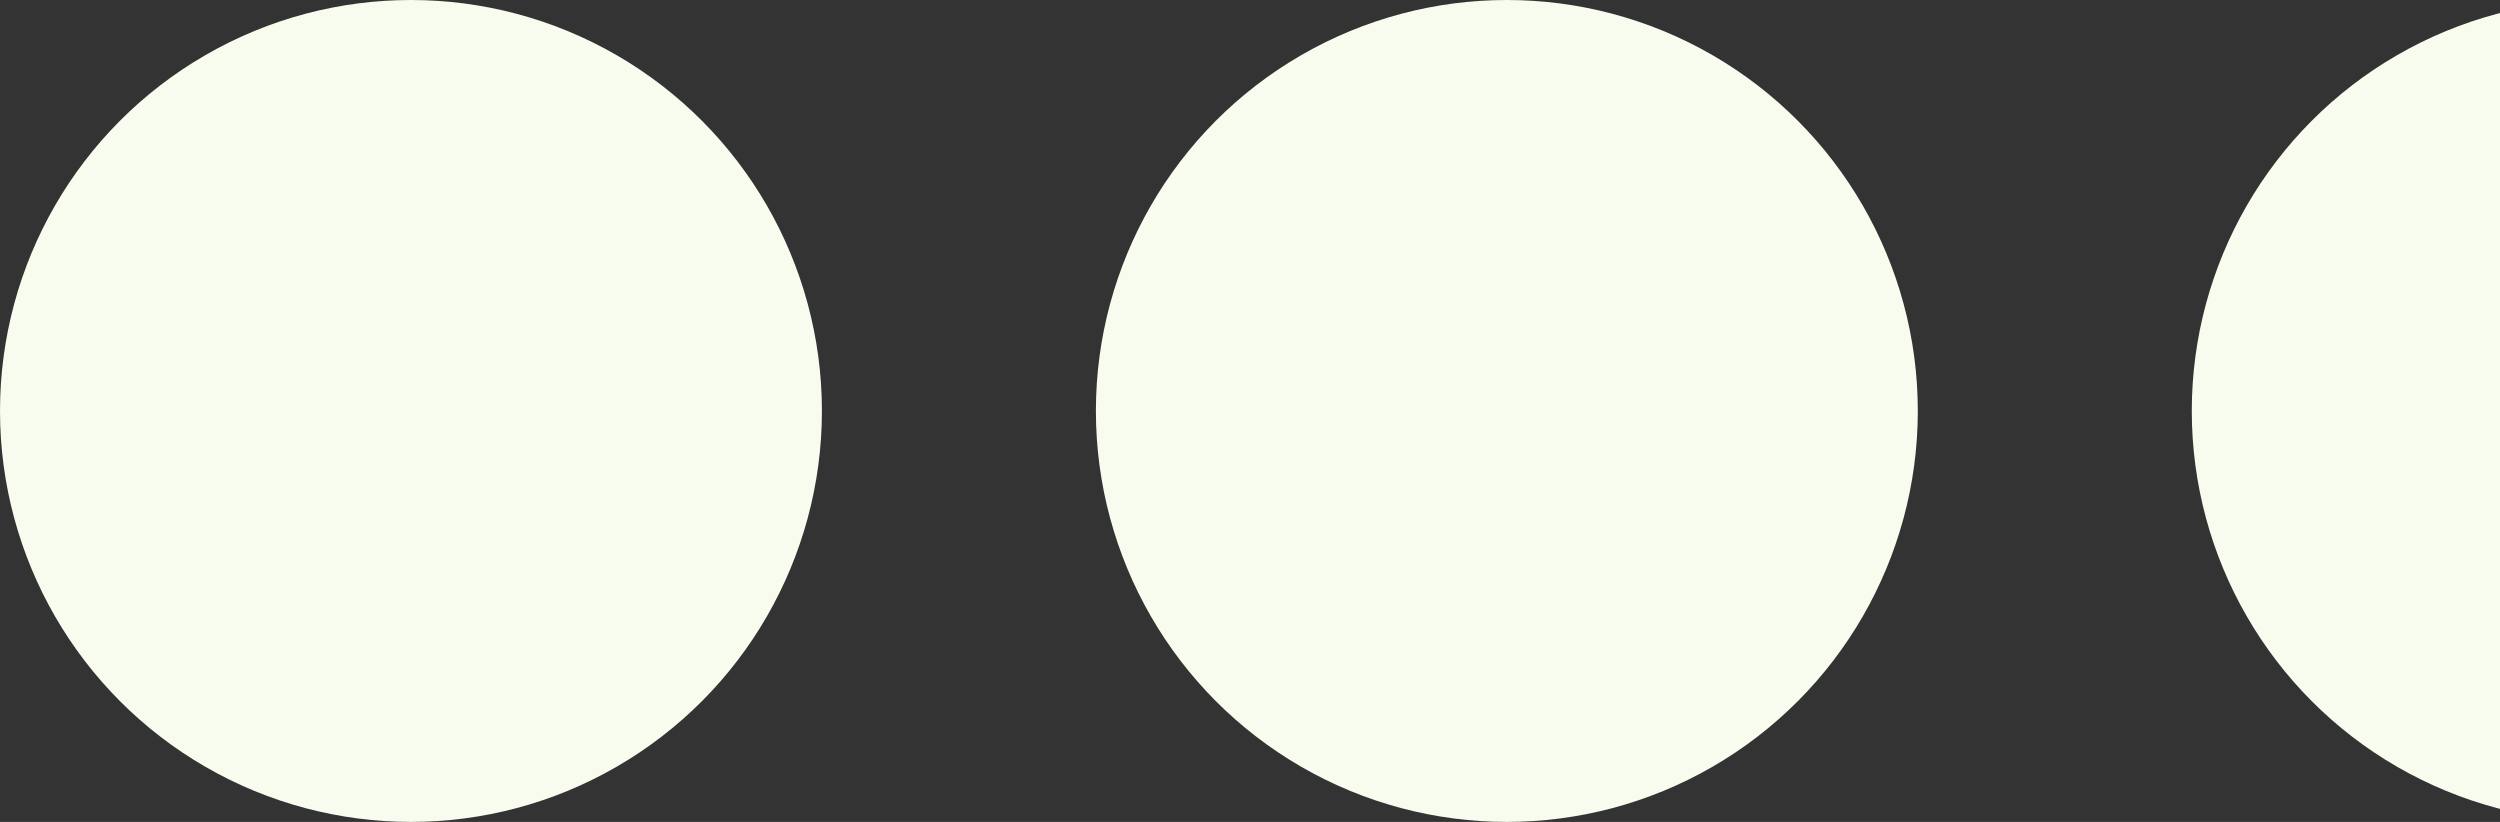 <?xml version="1.0" encoding="UTF-8"?> <svg xmlns="http://www.w3.org/2000/svg" width="73" height="24" viewBox="0 0 73 24" fill="none"><rect x="0" y="0" width="73" height="24" fill="#333333" stroke="none"/> <circle cx="44" cy="12" r="12" fill="#F7FCEE"></circle> <g clip-path="url(#clip0_4_739)"> <circle cx="76" cy="12" r="12" fill="#F7FCEE"></circle> </g> <circle cx="12" cy="12" r="12" fill="#F7FCEE"></circle> <defs> <clipPath id="clip0_4_739"> <rect width="9" height="24" fill="white" transform="translate(64)"></rect> </clipPath> </defs> </svg> 